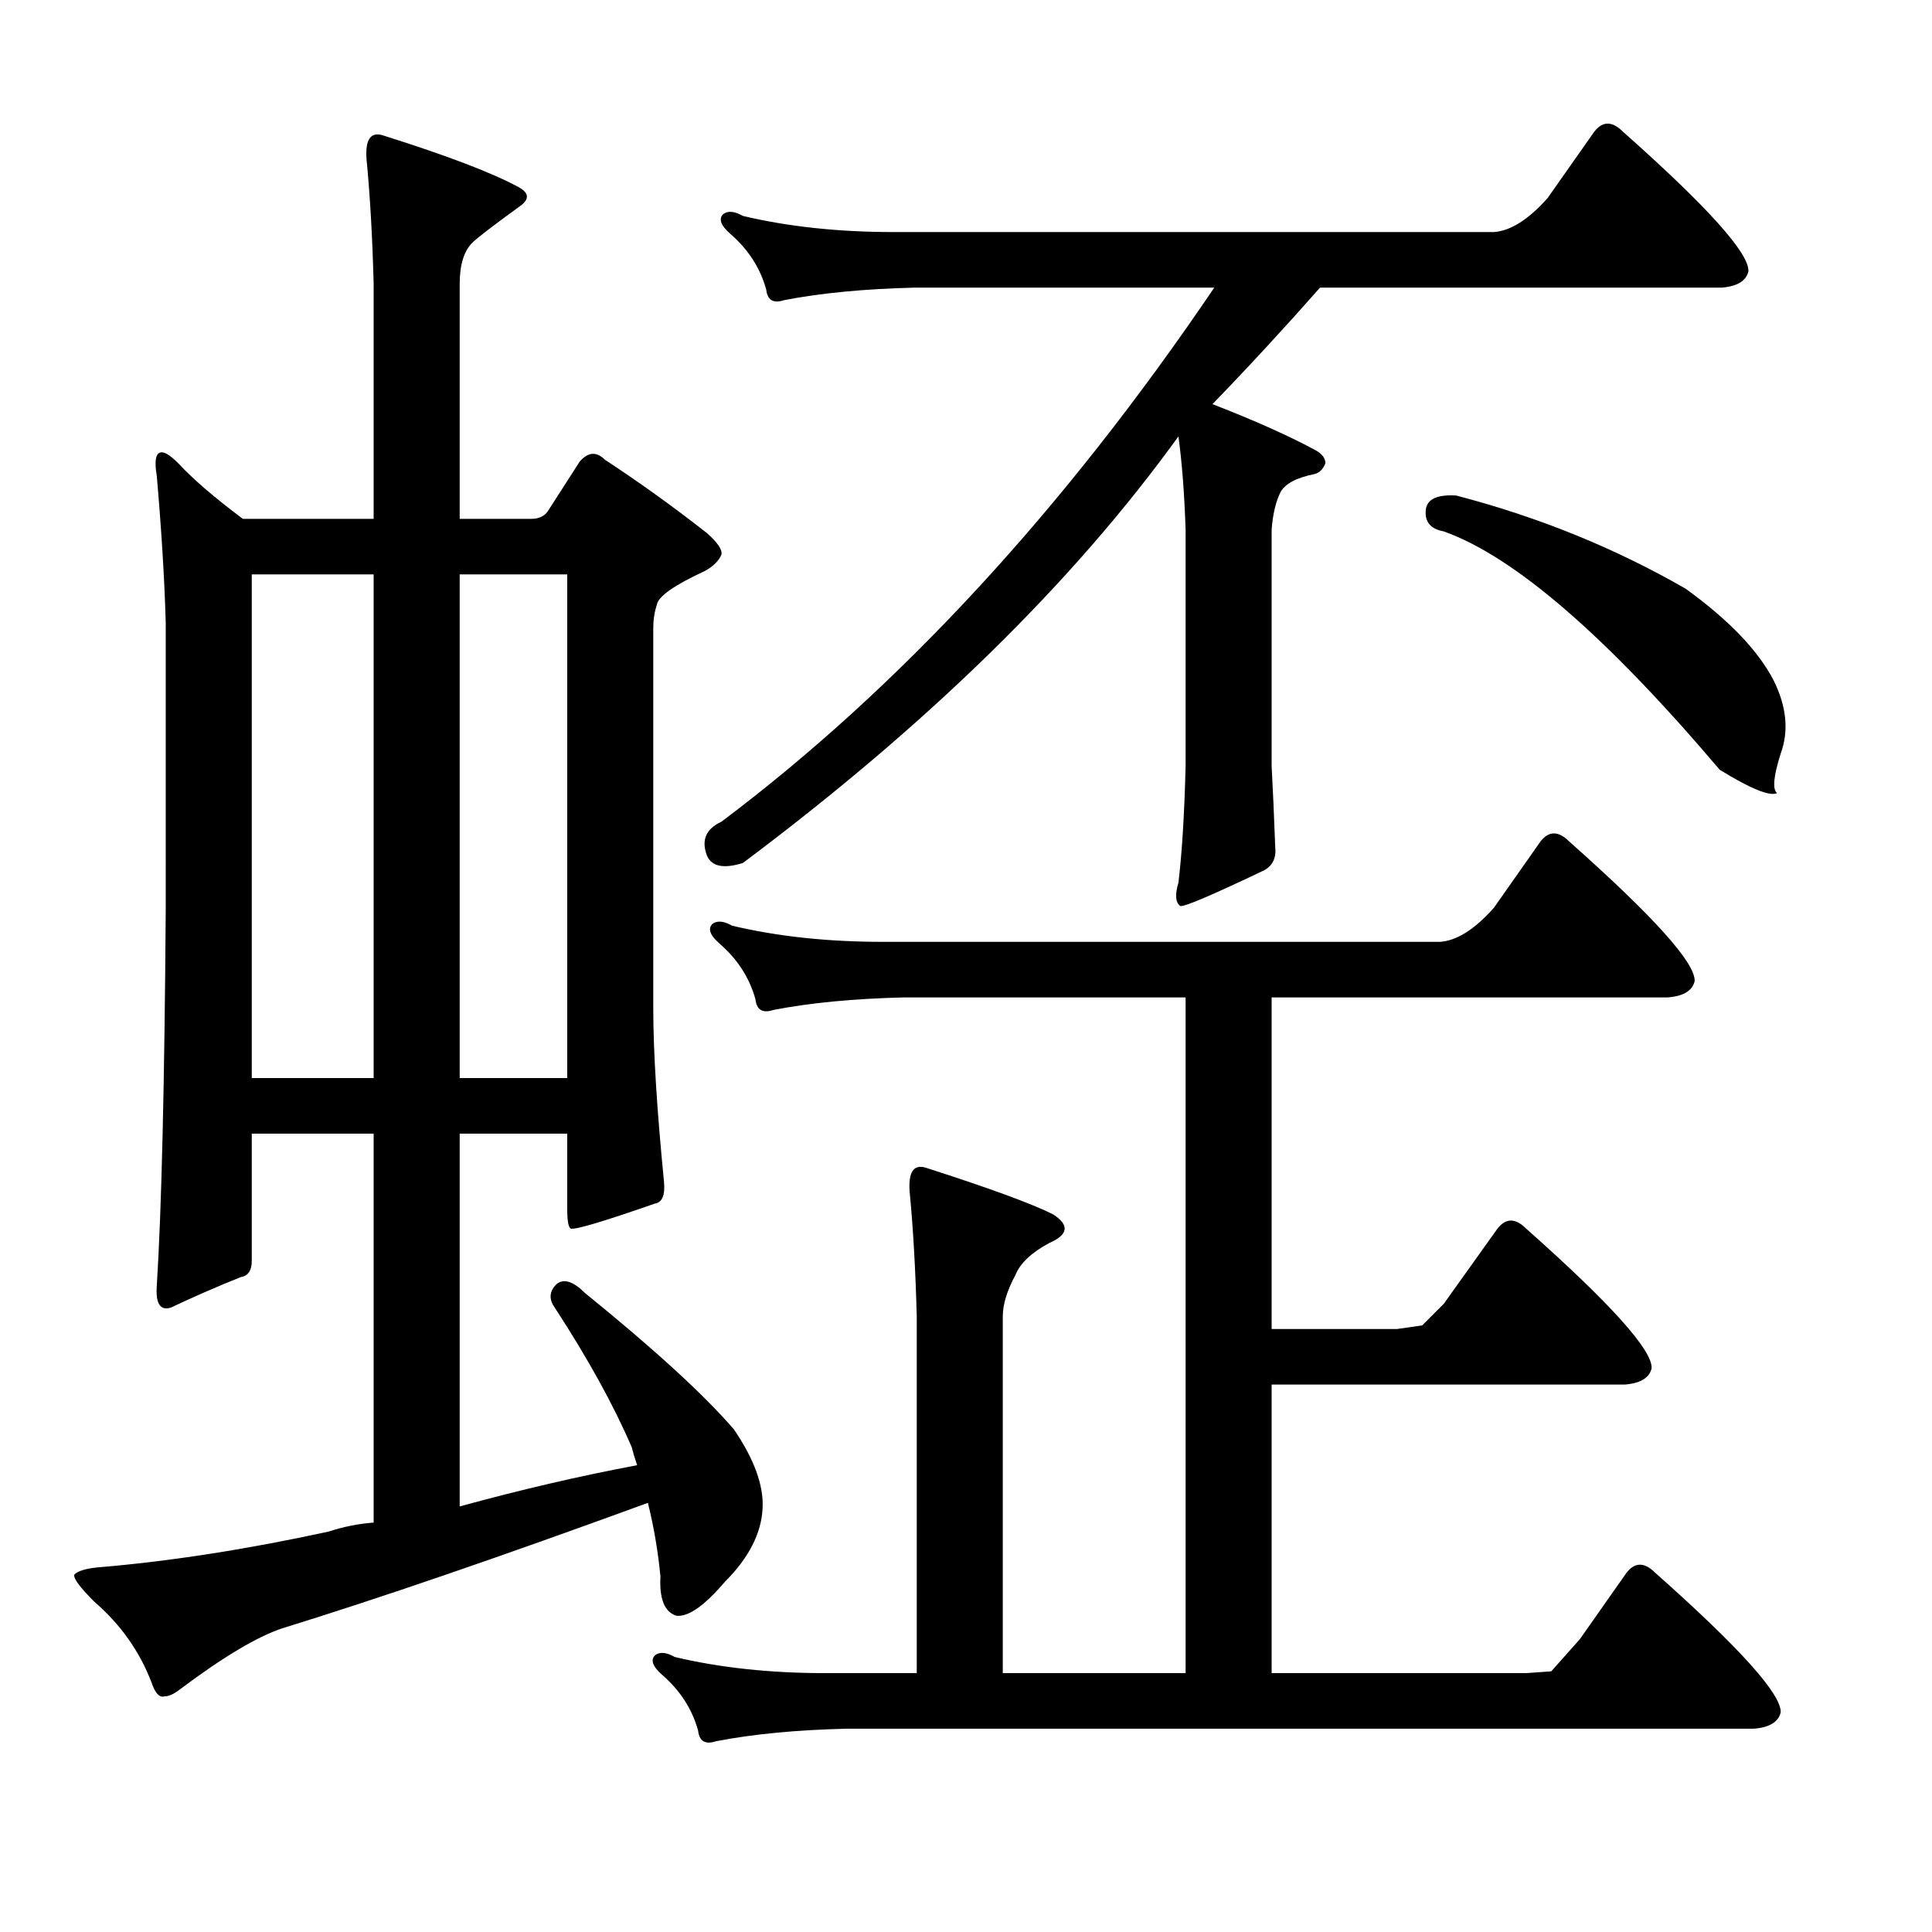 <?xml version="1.0" encoding="utf-8"?>
<!-- Generator: Adobe Illustrator 16.0.0, SVG Export Plug-In . SVG Version: 6.00 Build 0)  -->
<!DOCTYPE svg PUBLIC "-//W3C//DTD SVG 1.1//EN" "http://www.w3.org/Graphics/SVG/1.1/DTD/svg11.dtd">
<svg version="1.1" id="图层_1" xmlns="http://www.w3.org/2000/svg" xmlns:xlink="http://www.w3.org/1999/xlink" x="0px" y="0px"
	 width="1000px" height="1000px" viewBox="0 0 1000 1000" enable-background="new 0 0 1000 1000" xml:space="preserve">
<path d="M130.316,586.762v65.869c0,4.958-1.855,7.741-5.566,8.35c-12.379,4.958-24.44,10.205-36.182,15.771
	c-5.566,1.855-8.045-1.855-7.422-11.133c2.464-38.965,4.015-103.906,4.639-194.824V322.357c-0.624-22.266-2.174-47.619-4.639-76.074
	c-1.247-7.422-0.624-11.438,1.855-12.061c1.855-0.609,4.943,1.247,9.277,5.566c7.422,8.045,18.555,17.627,33.398,28.76h67.725
	V147.016c-0.624-24.121-1.855-45.764-3.711-64.941c-0.624-9.886,2.16-13.916,8.35-12.061c33.398,10.524,56.896,19.482,70.508,26.904
	c5.566,3.102,5.566,6.494,0,10.205c-13.612,9.9-21.657,16.09-24.121,18.555c-4.334,4.334-6.494,11.452-6.494,21.338v121.533h37.109
	c3.711,0,6.494-1.232,8.35-3.711l16.699-25.977c4.32-4.943,8.654-5.248,12.988-0.928c17.931,11.756,35.558,24.44,52.881,38.037
	c5.566,4.958,8.031,8.668,7.422,11.133c-1.247,3.102-4.03,5.885-8.35,8.35c-16.09,7.422-24.44,13.307-25.049,17.627
	c-1.247,3.711-1.855,7.741-1.855,12.061v196.68c0,22.266,1.855,52.272,5.566,89.99c0.609,6.813-0.928,10.524-4.639,11.133
	c-26.6,9.277-41.139,13.612-43.604,12.988c-1.247-0.609-1.855-4.015-1.855-10.205v-38.965h-55.664V779.73
	c31.543-8.654,62.158-15.771,91.846-21.338c-1.247-3.711-2.174-6.798-2.783-9.277c-9.277-21.642-22.584-45.763-39.893-72.363
	c-3.102-4.32-2.783-8.35,0.928-12.061c3.711-3.087,8.654-1.537,14.844,4.639c35.863,29.079,61.535,52.577,77.002,70.508
	c10.509,15.467,15.453,29.079,14.844,40.82c-0.624,12.988-7.118,25.672-19.482,38.037c-10.524,12.365-18.874,18.236-25.049,17.627
	c-6.19-1.855-8.973-8.668-8.35-20.41c-1.247-12.988-3.407-25.658-6.494-38.037c-76.074,27.832-139.16,49.474-189.258,64.941
	c-12.988,4.32-30.615,14.844-52.881,31.543c-3.102,2.464-5.885,3.711-8.35,3.711c-2.479,0.609-4.639-1.855-6.494-7.422
	c-6.19-16.09-16.09-30.006-29.688-41.748c-7.422-7.422-10.829-12.061-10.205-13.916c1.855-1.855,5.871-3.087,12.061-3.711
	c37.109-3.087,77.002-9.277,119.678-18.555c7.422-2.464,15.148-4.015,23.193-4.639V586.762H130.316z M193.402,297.309h-63.086
	v260.693h63.086V297.309z M237.934,558.002h55.664V297.309h-55.664V558.002z M802.924,865.082c0,0,4.943-5.566,14.844-16.699
	l24.121-34.326c4.32-5.566,9.277-5.566,14.844,0c43.908,38.965,65.55,63.086,64.941,72.363c-1.247,4.943-5.885,7.726-13.916,8.35
	H438.324c-25.977,0.609-48.561,2.783-67.725,6.494c-5.566,1.855-8.668,0-9.277-5.566c-3.102-11.133-9.277-20.729-18.555-28.76
	c-4.958-4.334-6.19-7.741-3.711-10.205c2.464-1.855,5.871-1.551,10.205,0.928c23.498,5.566,49.474,8.35,77.93,8.35h47.314V681.391
	c-0.624-24.121-1.855-45.763-3.711-64.941c-0.624-9.886,2.16-13.916,8.35-12.061c32.775,10.524,54.736,18.555,65.869,24.121
	c8.654,5.566,8.031,10.524-1.855,14.844c-9.277,4.958-15.163,10.524-17.627,16.699c-4.334,8.045-6.494,15.163-6.494,21.338V866.01
	h94.629V516.254H468.012c-25.977,0.624-48.561,2.783-67.725,6.494c-5.566,1.855-8.668,0-9.277-5.566
	c-3.102-11.133-9.277-20.714-18.555-28.76c-4.958-4.32-6.19-7.726-3.711-10.205c2.464-1.855,5.871-1.537,10.205,0.928
	c23.498,5.566,49.474,8.35,77.93,8.35h288.525c8.654-0.609,17.932-6.494,27.832-17.627l24.121-34.326
	c4.32-5.566,9.277-5.566,14.844,0c43.908,38.965,65.55,63.086,64.941,72.363c-1.247,4.958-5.885,7.741-13.916,8.35H658.197v171.631
	h64.941l12.988-1.855l11.133-11.133l27.832-38.965c4.32-5.566,9.277-5.566,14.844,0c43.908,38.965,65.55,63.086,64.941,72.363
	c-1.247,4.958-5.885,7.741-13.916,8.35H658.197V866.01h131.738C798.59,865.386,802.924,865.082,802.924,865.082z M681.391,233.295
	c3.088,1.855,4.639,4.03,4.639,6.494c-1.247,3.102-3.102,4.958-5.566,5.566c-9.277,1.855-15.163,4.958-17.627,9.277
	c-2.479,4.958-4.03,11.452-4.639,19.482v122.461c0.609,11.133,1.232,25.049,1.855,41.748c0.609,5.566-1.247,9.596-5.566,12.061
	c-27.223,12.988-41.748,19.178-43.604,18.555c-2.479-1.855-2.783-5.871-0.928-12.061c1.855-15.453,3.088-35.558,3.711-60.303
	V274.115c-0.623-18.555-1.855-34.631-3.711-48.242c-54.432,75.465-129.579,149.061-225.439,220.801
	c-9.901,3.102-16.09,1.855-18.555-3.711c-3.102-8.031-0.624-13.916,7.422-17.627c92.15-69.261,177.197-161.426,255.127-276.465
	H473.578c-25.977,0.623-48.561,2.783-67.725,6.494c-5.566,1.855-8.668,0-9.277-5.566c-3.102-11.133-9.277-20.715-18.555-28.76
	c-4.958-4.32-6.19-7.727-3.711-10.205c2.464-1.855,5.871-1.537,10.205,0.928c23.498,5.566,49.474,8.35,77.93,8.35h310.791
	c8.654-0.609,17.932-6.494,27.832-17.627l24.121-34.326c4.32-5.566,9.277-5.566,14.844,0c43.908,38.965,65.55,63.086,64.941,72.363
	c-1.247,4.958-5.885,7.741-13.916,8.35H683.246c-18.555,21.033-37.109,41.139-55.664,60.303
	C649.848,217.842,667.779,225.873,681.391,233.295z M737.982,263.91c0.609-5.566,5.871-8.031,15.771-7.422
	c42.676,11.133,82.25,27.223,118.75,48.242c22.266,16.09,37.414,31.862,45.459,47.314c6.799,13.612,8.031,26.295,3.711,38.037
	c-3.711,11.756-4.334,18.555-1.855,20.41c-3.711,1.855-13.611-2.16-29.688-12.061c-58.766-69.261-106.385-110.4-142.871-123.389
	C740.447,273.811,737.359,270.1,737.982,263.91z"/>
</svg>
